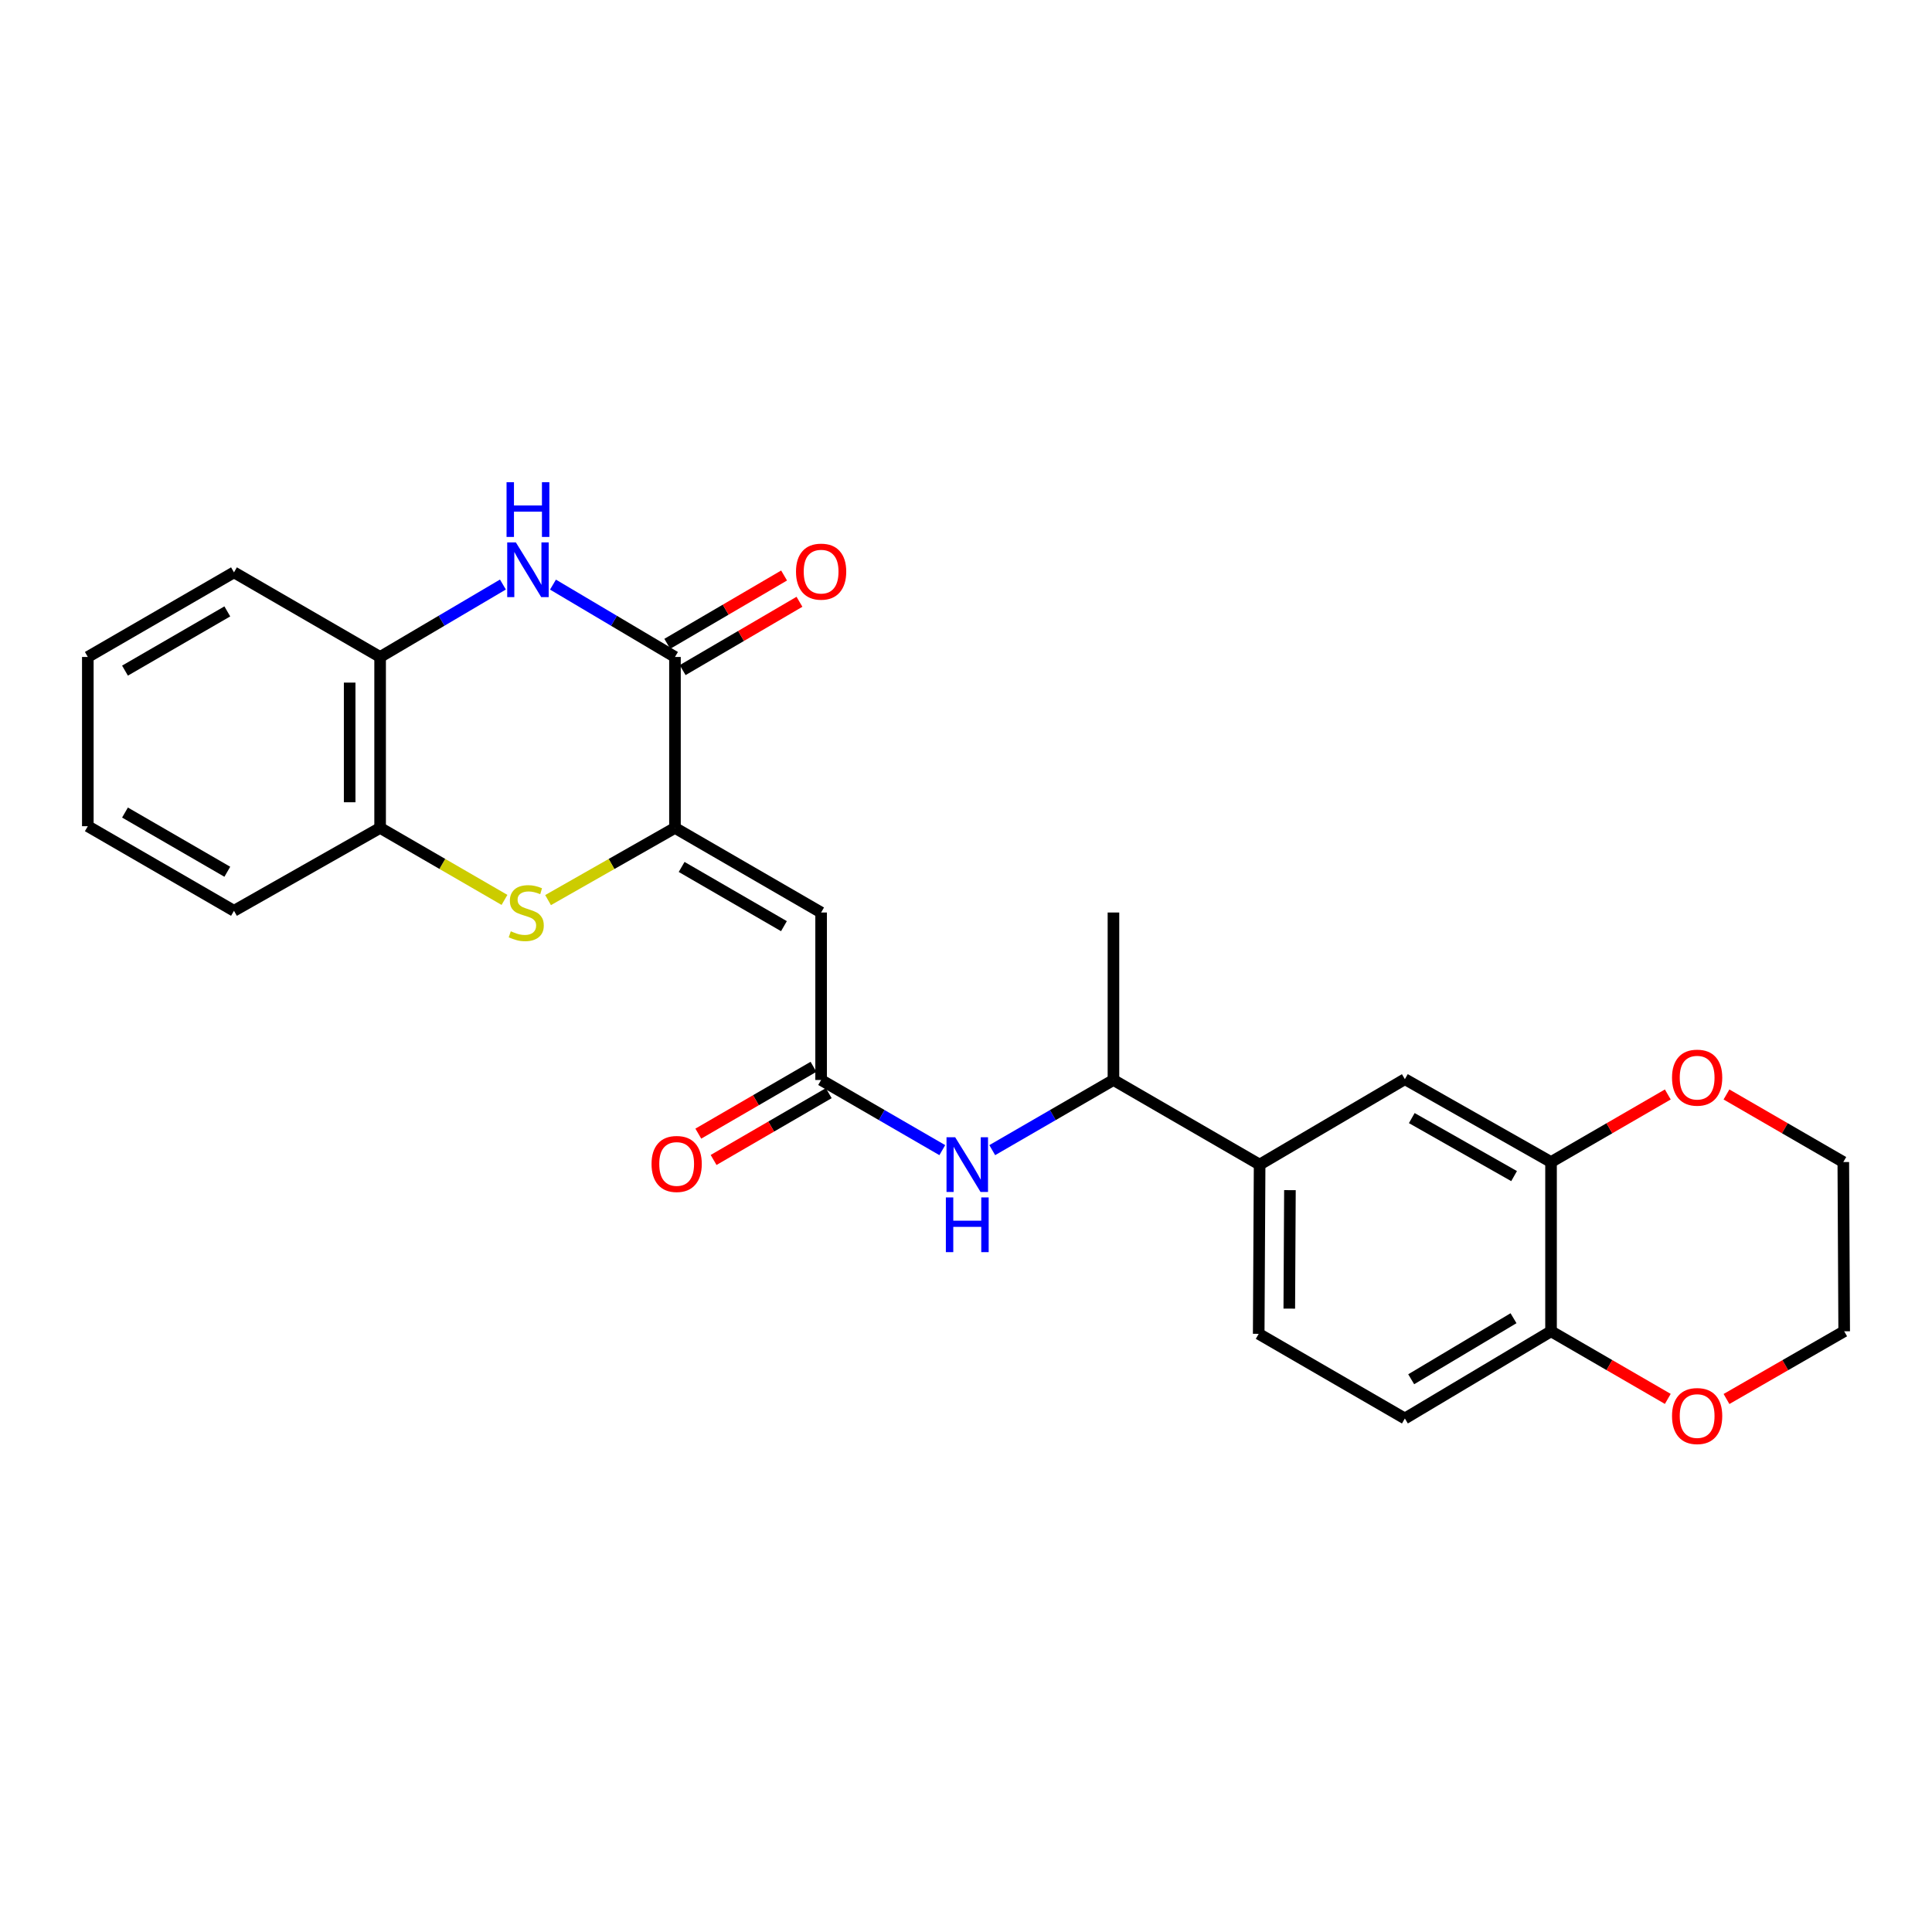 <?xml version='1.0' encoding='iso-8859-1'?>
<svg version='1.1' baseProfile='full'
              xmlns='http://www.w3.org/2000/svg'
                      xmlns:rdkit='http://www.rdkit.org/xml'
                      xmlns:xlink='http://www.w3.org/1999/xlink'
                  xml:space='preserve'
width='1000px' height='1000px' viewBox='0 0 1000 1000'>
<!-- END OF HEADER -->
<rect style='opacity:1.0;fill:#FFFFFF;stroke:none' width='1000' height='1000' x='0' y='0'> </rect>
<path class='bond-0' d='M 349.363,428.518 L 425.01,472.312' style='fill:none;fill-rule:evenodd;stroke:#000000;stroke-width:6px;stroke-linecap:butt;stroke-linejoin:miter;stroke-opacity:1' />
<path class='bond-0' d='M 352.814,448.726 L 405.767,479.382' style='fill:none;fill-rule:evenodd;stroke:#000000;stroke-width:6px;stroke-linecap:butt;stroke-linejoin:miter;stroke-opacity:1' />
<path class='bond-1' d='M 349.363,428.518 L 349.363,340.044' style='fill:none;fill-rule:evenodd;stroke:#000000;stroke-width:6px;stroke-linecap:butt;stroke-linejoin:miter;stroke-opacity:1' />
<path class='bond-2' d='M 349.363,428.518 L 316.522,447.202' style='fill:none;fill-rule:evenodd;stroke:#000000;stroke-width:6px;stroke-linecap:butt;stroke-linejoin:miter;stroke-opacity:1' />
<path class='bond-2' d='M 316.522,447.202 L 283.68,465.887' style='fill:none;fill-rule:evenodd;stroke:#CCCC00;stroke-width:6px;stroke-linecap:butt;stroke-linejoin:miter;stroke-opacity:1' />
<path class='bond-4' d='M 425.01,472.312 L 425.01,558.999' style='fill:none;fill-rule:evenodd;stroke:#000000;stroke-width:6px;stroke-linecap:butt;stroke-linejoin:miter;stroke-opacity:1' />
<path class='bond-3' d='M 349.363,340.044 L 317.793,321.318' style='fill:none;fill-rule:evenodd;stroke:#000000;stroke-width:6px;stroke-linecap:butt;stroke-linejoin:miter;stroke-opacity:1' />
<path class='bond-3' d='M 317.793,321.318 L 286.222,302.593' style='fill:none;fill-rule:evenodd;stroke:#0000FF;stroke-width:6px;stroke-linecap:butt;stroke-linejoin:miter;stroke-opacity:1' />
<path class='bond-13' d='M 353.342,346.846 L 383.57,329.164' style='fill:none;fill-rule:evenodd;stroke:#000000;stroke-width:6px;stroke-linecap:butt;stroke-linejoin:miter;stroke-opacity:1' />
<path class='bond-13' d='M 383.57,329.164 L 413.798,311.482' style='fill:none;fill-rule:evenodd;stroke:#FF0000;stroke-width:6px;stroke-linecap:butt;stroke-linejoin:miter;stroke-opacity:1' />
<path class='bond-13' d='M 345.385,333.243 L 375.613,315.561' style='fill:none;fill-rule:evenodd;stroke:#000000;stroke-width:6px;stroke-linecap:butt;stroke-linejoin:miter;stroke-opacity:1' />
<path class='bond-13' d='M 375.613,315.561 L 405.84,297.879' style='fill:none;fill-rule:evenodd;stroke:#FF0000;stroke-width:6px;stroke-linecap:butt;stroke-linejoin:miter;stroke-opacity:1' />
<path class='bond-6' d='M 261.121,465.79 L 228.934,447.154' style='fill:none;fill-rule:evenodd;stroke:#CCCC00;stroke-width:6px;stroke-linecap:butt;stroke-linejoin:miter;stroke-opacity:1' />
<path class='bond-6' d='M 228.934,447.154 L 196.748,428.518' style='fill:none;fill-rule:evenodd;stroke:#000000;stroke-width:6px;stroke-linecap:butt;stroke-linejoin:miter;stroke-opacity:1' />
<path class='bond-26' d='M 260.309,302.555 L 228.528,321.3' style='fill:none;fill-rule:evenodd;stroke:#0000FF;stroke-width:6px;stroke-linecap:butt;stroke-linejoin:miter;stroke-opacity:1' />
<path class='bond-26' d='M 228.528,321.3 L 196.748,340.044' style='fill:none;fill-rule:evenodd;stroke:#000000;stroke-width:6px;stroke-linecap:butt;stroke-linejoin:miter;stroke-opacity:1' />
<path class='bond-7' d='M 425.01,558.999 L 456.371,577.155' style='fill:none;fill-rule:evenodd;stroke:#000000;stroke-width:6px;stroke-linecap:butt;stroke-linejoin:miter;stroke-opacity:1' />
<path class='bond-7' d='M 456.371,577.155 L 487.731,595.311' style='fill:none;fill-rule:evenodd;stroke:#0000FF;stroke-width:6px;stroke-linecap:butt;stroke-linejoin:miter;stroke-opacity:1' />
<path class='bond-15' d='M 421.055,552.184 L 391.25,569.477' style='fill:none;fill-rule:evenodd;stroke:#000000;stroke-width:6px;stroke-linecap:butt;stroke-linejoin:miter;stroke-opacity:1' />
<path class='bond-15' d='M 391.25,569.477 L 361.445,586.77' style='fill:none;fill-rule:evenodd;stroke:#FF0000;stroke-width:6px;stroke-linecap:butt;stroke-linejoin:miter;stroke-opacity:1' />
<path class='bond-15' d='M 428.965,565.815 L 399.16,583.108' style='fill:none;fill-rule:evenodd;stroke:#000000;stroke-width:6px;stroke-linecap:butt;stroke-linejoin:miter;stroke-opacity:1' />
<path class='bond-15' d='M 399.16,583.108 L 369.355,600.402' style='fill:none;fill-rule:evenodd;stroke:#FF0000;stroke-width:6px;stroke-linecap:butt;stroke-linejoin:miter;stroke-opacity:1' />
<path class='bond-5' d='M 196.748,340.044 L 196.748,428.518' style='fill:none;fill-rule:evenodd;stroke:#000000;stroke-width:6px;stroke-linecap:butt;stroke-linejoin:miter;stroke-opacity:1' />
<path class='bond-5' d='M 180.988,353.315 L 180.988,415.247' style='fill:none;fill-rule:evenodd;stroke:#000000;stroke-width:6px;stroke-linecap:butt;stroke-linejoin:miter;stroke-opacity:1' />
<path class='bond-19' d='M 196.748,340.044 L 121.11,296.25' style='fill:none;fill-rule:evenodd;stroke:#000000;stroke-width:6px;stroke-linecap:butt;stroke-linejoin:miter;stroke-opacity:1' />
<path class='bond-20' d='M 196.748,428.518 L 121.11,471.428' style='fill:none;fill-rule:evenodd;stroke:#000000;stroke-width:6px;stroke-linecap:butt;stroke-linejoin:miter;stroke-opacity:1' />
<path class='bond-12' d='M 513.582,595.313 L 544.952,577.156' style='fill:none;fill-rule:evenodd;stroke:#0000FF;stroke-width:6px;stroke-linecap:butt;stroke-linejoin:miter;stroke-opacity:1' />
<path class='bond-12' d='M 544.952,577.156 L 576.321,558.999' style='fill:none;fill-rule:evenodd;stroke:#000000;stroke-width:6px;stroke-linecap:butt;stroke-linejoin:miter;stroke-opacity:1' />
<path class='bond-8' d='M 802.814,601.472 L 727.159,558.579' style='fill:none;fill-rule:evenodd;stroke:#000000;stroke-width:6px;stroke-linecap:butt;stroke-linejoin:miter;stroke-opacity:1' />
<path class='bond-8' d='M 783.693,608.748 L 730.735,578.723' style='fill:none;fill-rule:evenodd;stroke:#000000;stroke-width:6px;stroke-linecap:butt;stroke-linejoin:miter;stroke-opacity:1' />
<path class='bond-14' d='M 802.814,601.472 L 833.032,583.986' style='fill:none;fill-rule:evenodd;stroke:#000000;stroke-width:6px;stroke-linecap:butt;stroke-linejoin:miter;stroke-opacity:1' />
<path class='bond-14' d='M 833.032,583.986 L 863.251,566.499' style='fill:none;fill-rule:evenodd;stroke:#FF0000;stroke-width:6px;stroke-linecap:butt;stroke-linejoin:miter;stroke-opacity:1' />
<path class='bond-28' d='M 802.814,601.472 L 802.814,689.07' style='fill:none;fill-rule:evenodd;stroke:#000000;stroke-width:6px;stroke-linecap:butt;stroke-linejoin:miter;stroke-opacity:1' />
<path class='bond-9' d='M 651.976,602.794 L 576.321,558.999' style='fill:none;fill-rule:evenodd;stroke:#000000;stroke-width:6px;stroke-linecap:butt;stroke-linejoin:miter;stroke-opacity:1' />
<path class='bond-10' d='M 651.976,602.794 L 727.159,558.579' style='fill:none;fill-rule:evenodd;stroke:#000000;stroke-width:6px;stroke-linecap:butt;stroke-linejoin:miter;stroke-opacity:1' />
<path class='bond-17' d='M 651.976,602.794 L 651.503,690.392' style='fill:none;fill-rule:evenodd;stroke:#000000;stroke-width:6px;stroke-linecap:butt;stroke-linejoin:miter;stroke-opacity:1' />
<path class='bond-17' d='M 667.665,616.019 L 667.334,677.337' style='fill:none;fill-rule:evenodd;stroke:#000000;stroke-width:6px;stroke-linecap:butt;stroke-linejoin:miter;stroke-opacity:1' />
<path class='bond-11' d='M 802.814,689.07 L 727.159,734.204' style='fill:none;fill-rule:evenodd;stroke:#000000;stroke-width:6px;stroke-linecap:butt;stroke-linejoin:miter;stroke-opacity:1' />
<path class='bond-11' d='M 783.392,682.306 L 730.433,713.899' style='fill:none;fill-rule:evenodd;stroke:#000000;stroke-width:6px;stroke-linecap:butt;stroke-linejoin:miter;stroke-opacity:1' />
<path class='bond-16' d='M 802.814,689.07 L 833.032,706.57' style='fill:none;fill-rule:evenodd;stroke:#000000;stroke-width:6px;stroke-linecap:butt;stroke-linejoin:miter;stroke-opacity:1' />
<path class='bond-16' d='M 833.032,706.57 L 863.25,724.07' style='fill:none;fill-rule:evenodd;stroke:#FF0000;stroke-width:6px;stroke-linecap:butt;stroke-linejoin:miter;stroke-opacity:1' />
<path class='bond-23' d='M 576.321,558.999 L 576.321,472.312' style='fill:none;fill-rule:evenodd;stroke:#000000;stroke-width:6px;stroke-linecap:butt;stroke-linejoin:miter;stroke-opacity:1' />
<path class='bond-21' d='M 893.62,566.496 L 923.855,583.984' style='fill:none;fill-rule:evenodd;stroke:#FF0000;stroke-width:6px;stroke-linecap:butt;stroke-linejoin:miter;stroke-opacity:1' />
<path class='bond-21' d='M 923.855,583.984 L 954.09,601.472' style='fill:none;fill-rule:evenodd;stroke:#000000;stroke-width:6px;stroke-linecap:butt;stroke-linejoin:miter;stroke-opacity:1' />
<path class='bond-22' d='M 893.63,724.121 L 924.088,706.595' style='fill:none;fill-rule:evenodd;stroke:#FF0000;stroke-width:6px;stroke-linecap:butt;stroke-linejoin:miter;stroke-opacity:1' />
<path class='bond-22' d='M 924.088,706.595 L 954.545,689.07' style='fill:none;fill-rule:evenodd;stroke:#000000;stroke-width:6px;stroke-linecap:butt;stroke-linejoin:miter;stroke-opacity:1' />
<path class='bond-18' d='M 651.503,690.392 L 727.159,734.204' style='fill:none;fill-rule:evenodd;stroke:#000000;stroke-width:6px;stroke-linecap:butt;stroke-linejoin:miter;stroke-opacity:1' />
<path class='bond-27' d='M 121.11,296.25 L 45.455,340.044' style='fill:none;fill-rule:evenodd;stroke:#000000;stroke-width:6px;stroke-linecap:butt;stroke-linejoin:miter;stroke-opacity:1' />
<path class='bond-27' d='M 117.657,316.458 L 64.698,347.115' style='fill:none;fill-rule:evenodd;stroke:#000000;stroke-width:6px;stroke-linecap:butt;stroke-linejoin:miter;stroke-opacity:1' />
<path class='bond-24' d='M 121.11,471.428 L 45.455,427.642' style='fill:none;fill-rule:evenodd;stroke:#000000;stroke-width:6px;stroke-linecap:butt;stroke-linejoin:miter;stroke-opacity:1' />
<path class='bond-24' d='M 117.656,451.22 L 64.697,420.57' style='fill:none;fill-rule:evenodd;stroke:#000000;stroke-width:6px;stroke-linecap:butt;stroke-linejoin:miter;stroke-opacity:1' />
<path class='bond-29' d='M 954.09,601.472 L 954.545,689.07' style='fill:none;fill-rule:evenodd;stroke:#000000;stroke-width:6px;stroke-linecap:butt;stroke-linejoin:miter;stroke-opacity:1' />
<path class='bond-25' d='M 45.455,427.642 L 45.455,340.044' style='fill:none;fill-rule:evenodd;stroke:#000000;stroke-width:6px;stroke-linecap:butt;stroke-linejoin:miter;stroke-opacity:1' />
<path  class='atom-3' d='M 264.386 482.032
Q 264.706 482.152, 266.026 482.712
Q 267.346 483.272, 268.786 483.632
Q 270.266 483.952, 271.706 483.952
Q 274.386 483.952, 275.946 482.672
Q 277.506 481.352, 277.506 479.072
Q 277.506 477.512, 276.706 476.552
Q 275.946 475.592, 274.746 475.072
Q 273.546 474.552, 271.546 473.952
Q 269.026 473.192, 267.506 472.472
Q 266.026 471.752, 264.946 470.232
Q 263.906 468.712, 263.906 466.152
Q 263.906 462.592, 266.306 460.392
Q 268.746 458.192, 273.546 458.192
Q 276.826 458.192, 280.546 459.752
L 279.626 462.832
Q 276.226 461.432, 273.666 461.432
Q 270.906 461.432, 269.386 462.592
Q 267.866 463.712, 267.906 465.672
Q 267.906 467.192, 268.666 468.112
Q 269.466 469.032, 270.586 469.552
Q 271.746 470.072, 273.666 470.672
Q 276.226 471.472, 277.746 472.272
Q 279.266 473.072, 280.346 474.712
Q 281.466 476.312, 281.466 479.072
Q 281.466 482.992, 278.826 485.112
Q 276.226 487.192, 271.866 487.192
Q 269.346 487.192, 267.426 486.632
Q 265.546 486.112, 263.306 485.192
L 264.386 482.032
' fill='#CCCC00'/>
<path  class='atom-4' d='M 267.01 280.75
L 276.29 295.75
Q 277.21 297.23, 278.69 299.91
Q 280.17 302.59, 280.25 302.75
L 280.25 280.75
L 284.01 280.75
L 284.01 309.07
L 280.13 309.07
L 270.17 292.67
Q 269.01 290.75, 267.77 288.55
Q 266.57 286.35, 266.21 285.67
L 266.21 309.07
L 262.53 309.07
L 262.53 280.75
L 267.01 280.75
' fill='#0000FF'/>
<path  class='atom-4' d='M 262.19 249.598
L 266.03 249.598
L 266.03 261.638
L 280.51 261.638
L 280.51 249.598
L 284.35 249.598
L 284.35 277.918
L 280.51 277.918
L 280.51 264.838
L 266.03 264.838
L 266.03 277.918
L 262.19 277.918
L 262.19 249.598
' fill='#0000FF'/>
<path  class='atom-8' d='M 494.397 588.634
L 503.677 603.634
Q 504.597 605.114, 506.077 607.794
Q 507.557 610.474, 507.637 610.634
L 507.637 588.634
L 511.397 588.634
L 511.397 616.954
L 507.517 616.954
L 497.557 600.554
Q 496.397 598.634, 495.157 596.434
Q 493.957 594.234, 493.597 593.554
L 493.597 616.954
L 489.917 616.954
L 489.917 588.634
L 494.397 588.634
' fill='#0000FF'/>
<path  class='atom-8' d='M 489.577 619.786
L 493.417 619.786
L 493.417 631.826
L 507.897 631.826
L 507.897 619.786
L 511.737 619.786
L 511.737 648.106
L 507.897 648.106
L 507.897 635.026
L 493.417 635.026
L 493.417 648.106
L 489.577 648.106
L 489.577 619.786
' fill='#0000FF'/>
<path  class='atom-14' d='M 412.01 295.875
Q 412.01 289.075, 415.37 285.275
Q 418.73 281.475, 425.01 281.475
Q 431.29 281.475, 434.65 285.275
Q 438.01 289.075, 438.01 295.875
Q 438.01 302.755, 434.61 306.675
Q 431.21 310.555, 425.01 310.555
Q 418.77 310.555, 415.37 306.675
Q 412.01 302.795, 412.01 295.875
M 425.01 307.355
Q 429.33 307.355, 431.65 304.475
Q 434.01 301.555, 434.01 295.875
Q 434.01 290.315, 431.65 287.515
Q 429.33 284.675, 425.01 284.675
Q 420.69 284.675, 418.33 287.475
Q 416.01 290.275, 416.01 295.875
Q 416.01 301.595, 418.33 304.475
Q 420.69 307.355, 425.01 307.355
' fill='#FF0000'/>
<path  class='atom-15' d='M 865.435 557.792
Q 865.435 550.992, 868.795 547.192
Q 872.155 543.392, 878.435 543.392
Q 884.715 543.392, 888.075 547.192
Q 891.435 550.992, 891.435 557.792
Q 891.435 564.672, 888.035 568.592
Q 884.635 572.472, 878.435 572.472
Q 872.195 572.472, 868.795 568.592
Q 865.435 564.712, 865.435 557.792
M 878.435 569.272
Q 882.755 569.272, 885.075 566.392
Q 887.435 563.472, 887.435 557.792
Q 887.435 552.232, 885.075 549.432
Q 882.755 546.592, 878.435 546.592
Q 874.115 546.592, 871.755 549.392
Q 869.435 552.192, 869.435 557.792
Q 869.435 563.512, 871.755 566.392
Q 874.115 569.272, 878.435 569.272
' fill='#FF0000'/>
<path  class='atom-16' d='M 337.239 602.462
Q 337.239 595.662, 340.599 591.862
Q 343.959 588.062, 350.239 588.062
Q 356.519 588.062, 359.879 591.862
Q 363.239 595.662, 363.239 602.462
Q 363.239 609.342, 359.839 613.262
Q 356.439 617.142, 350.239 617.142
Q 343.999 617.142, 340.599 613.262
Q 337.239 609.382, 337.239 602.462
M 350.239 613.942
Q 354.559 613.942, 356.879 611.062
Q 359.239 608.142, 359.239 602.462
Q 359.239 596.902, 356.879 594.102
Q 354.559 591.262, 350.239 591.262
Q 345.919 591.262, 343.559 594.062
Q 341.239 596.862, 341.239 602.462
Q 341.239 608.182, 343.559 611.062
Q 345.919 613.942, 350.239 613.942
' fill='#FF0000'/>
<path  class='atom-17' d='M 865.435 732.944
Q 865.435 726.144, 868.795 722.344
Q 872.155 718.544, 878.435 718.544
Q 884.715 718.544, 888.075 722.344
Q 891.435 726.144, 891.435 732.944
Q 891.435 739.824, 888.035 743.744
Q 884.635 747.624, 878.435 747.624
Q 872.195 747.624, 868.795 743.744
Q 865.435 739.864, 865.435 732.944
M 878.435 744.424
Q 882.755 744.424, 885.075 741.544
Q 887.435 738.624, 887.435 732.944
Q 887.435 727.384, 885.075 724.584
Q 882.755 721.744, 878.435 721.744
Q 874.115 721.744, 871.755 724.544
Q 869.435 727.344, 869.435 732.944
Q 869.435 738.664, 871.755 741.544
Q 874.115 744.424, 878.435 744.424
' fill='#FF0000'/>
</svg>
